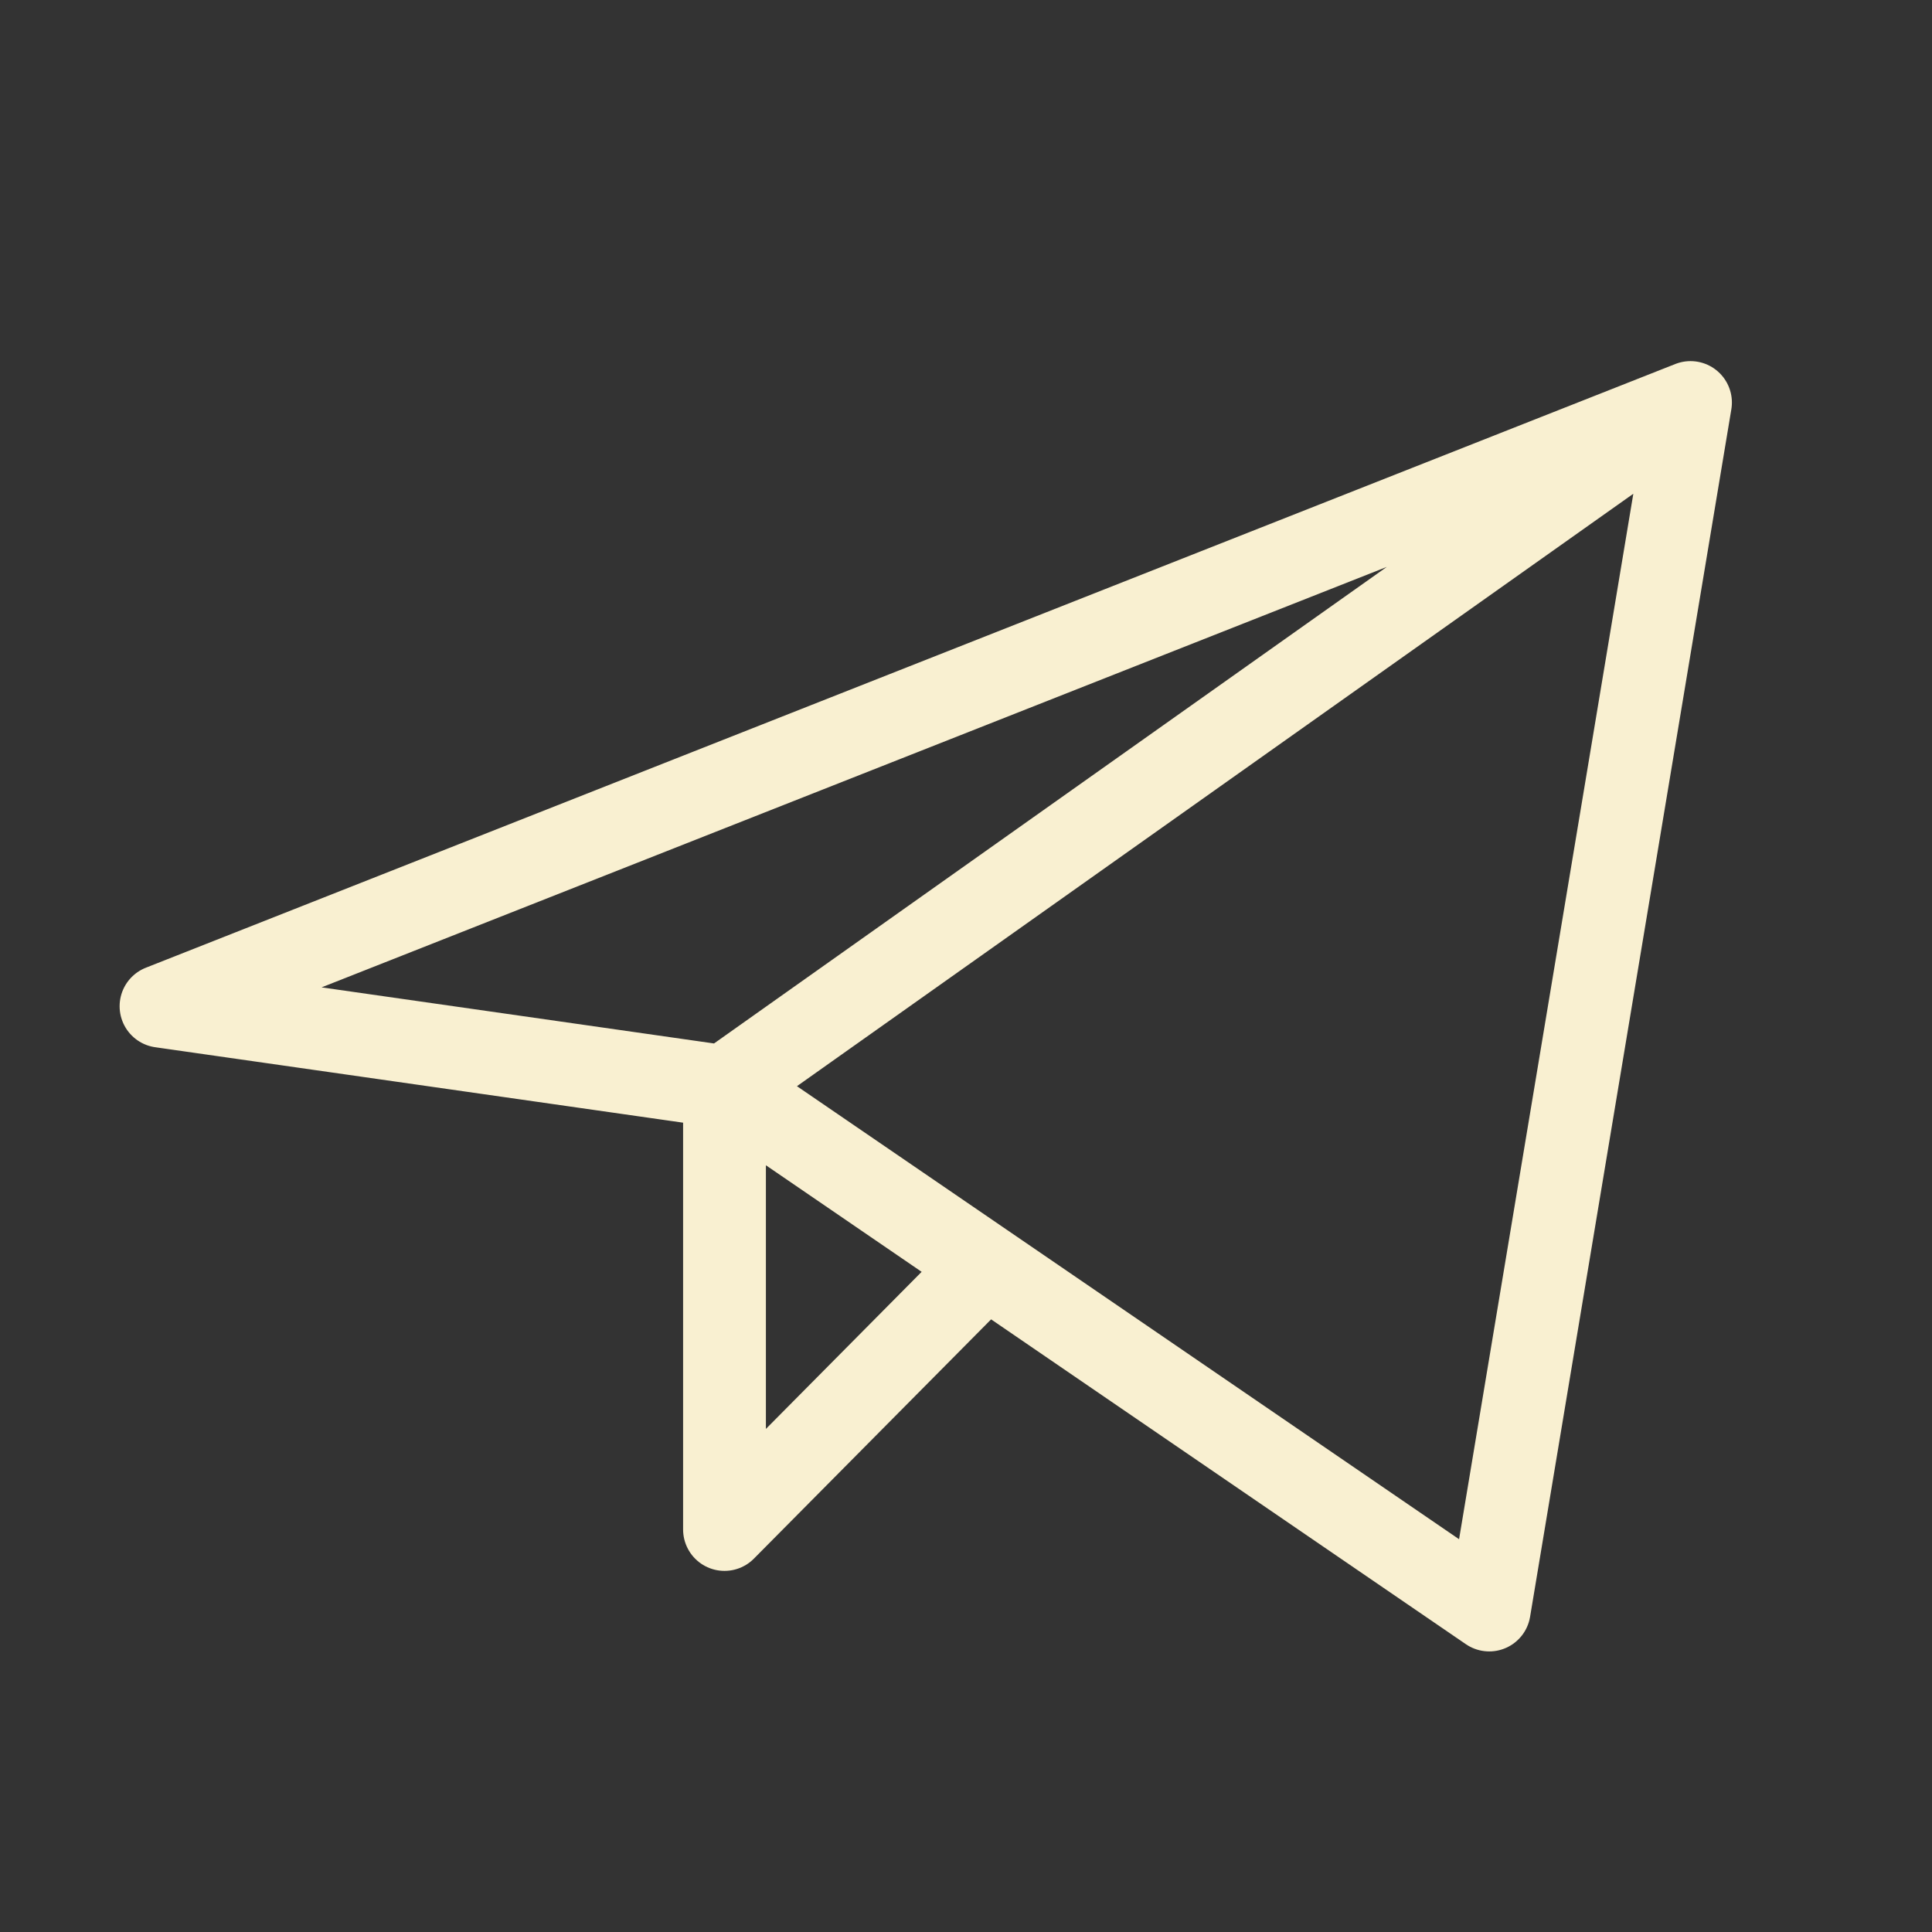 <?xml version="1.0" encoding="UTF-8"?> <svg xmlns="http://www.w3.org/2000/svg" width="35" height="35" viewBox="0 0 35 35" fill="none"><rect x="0" y="0" width="35" height="35" fill="#333333" stroke="none"/><path d="M13.125 19.688V27.708L17.863 22.929M30.625 7.292L2.917 18.229L13.125 19.688L30.625 7.292ZM30.625 7.292L26.979 29.167L13.125 19.688L30.625 7.292ZM30.625 7.292L13.125 19.688L30.625 7.292Z" stroke="#F9F0D1" stroke-width="1.5" stroke-linecap="round" stroke-linejoin="round"></path></svg> 